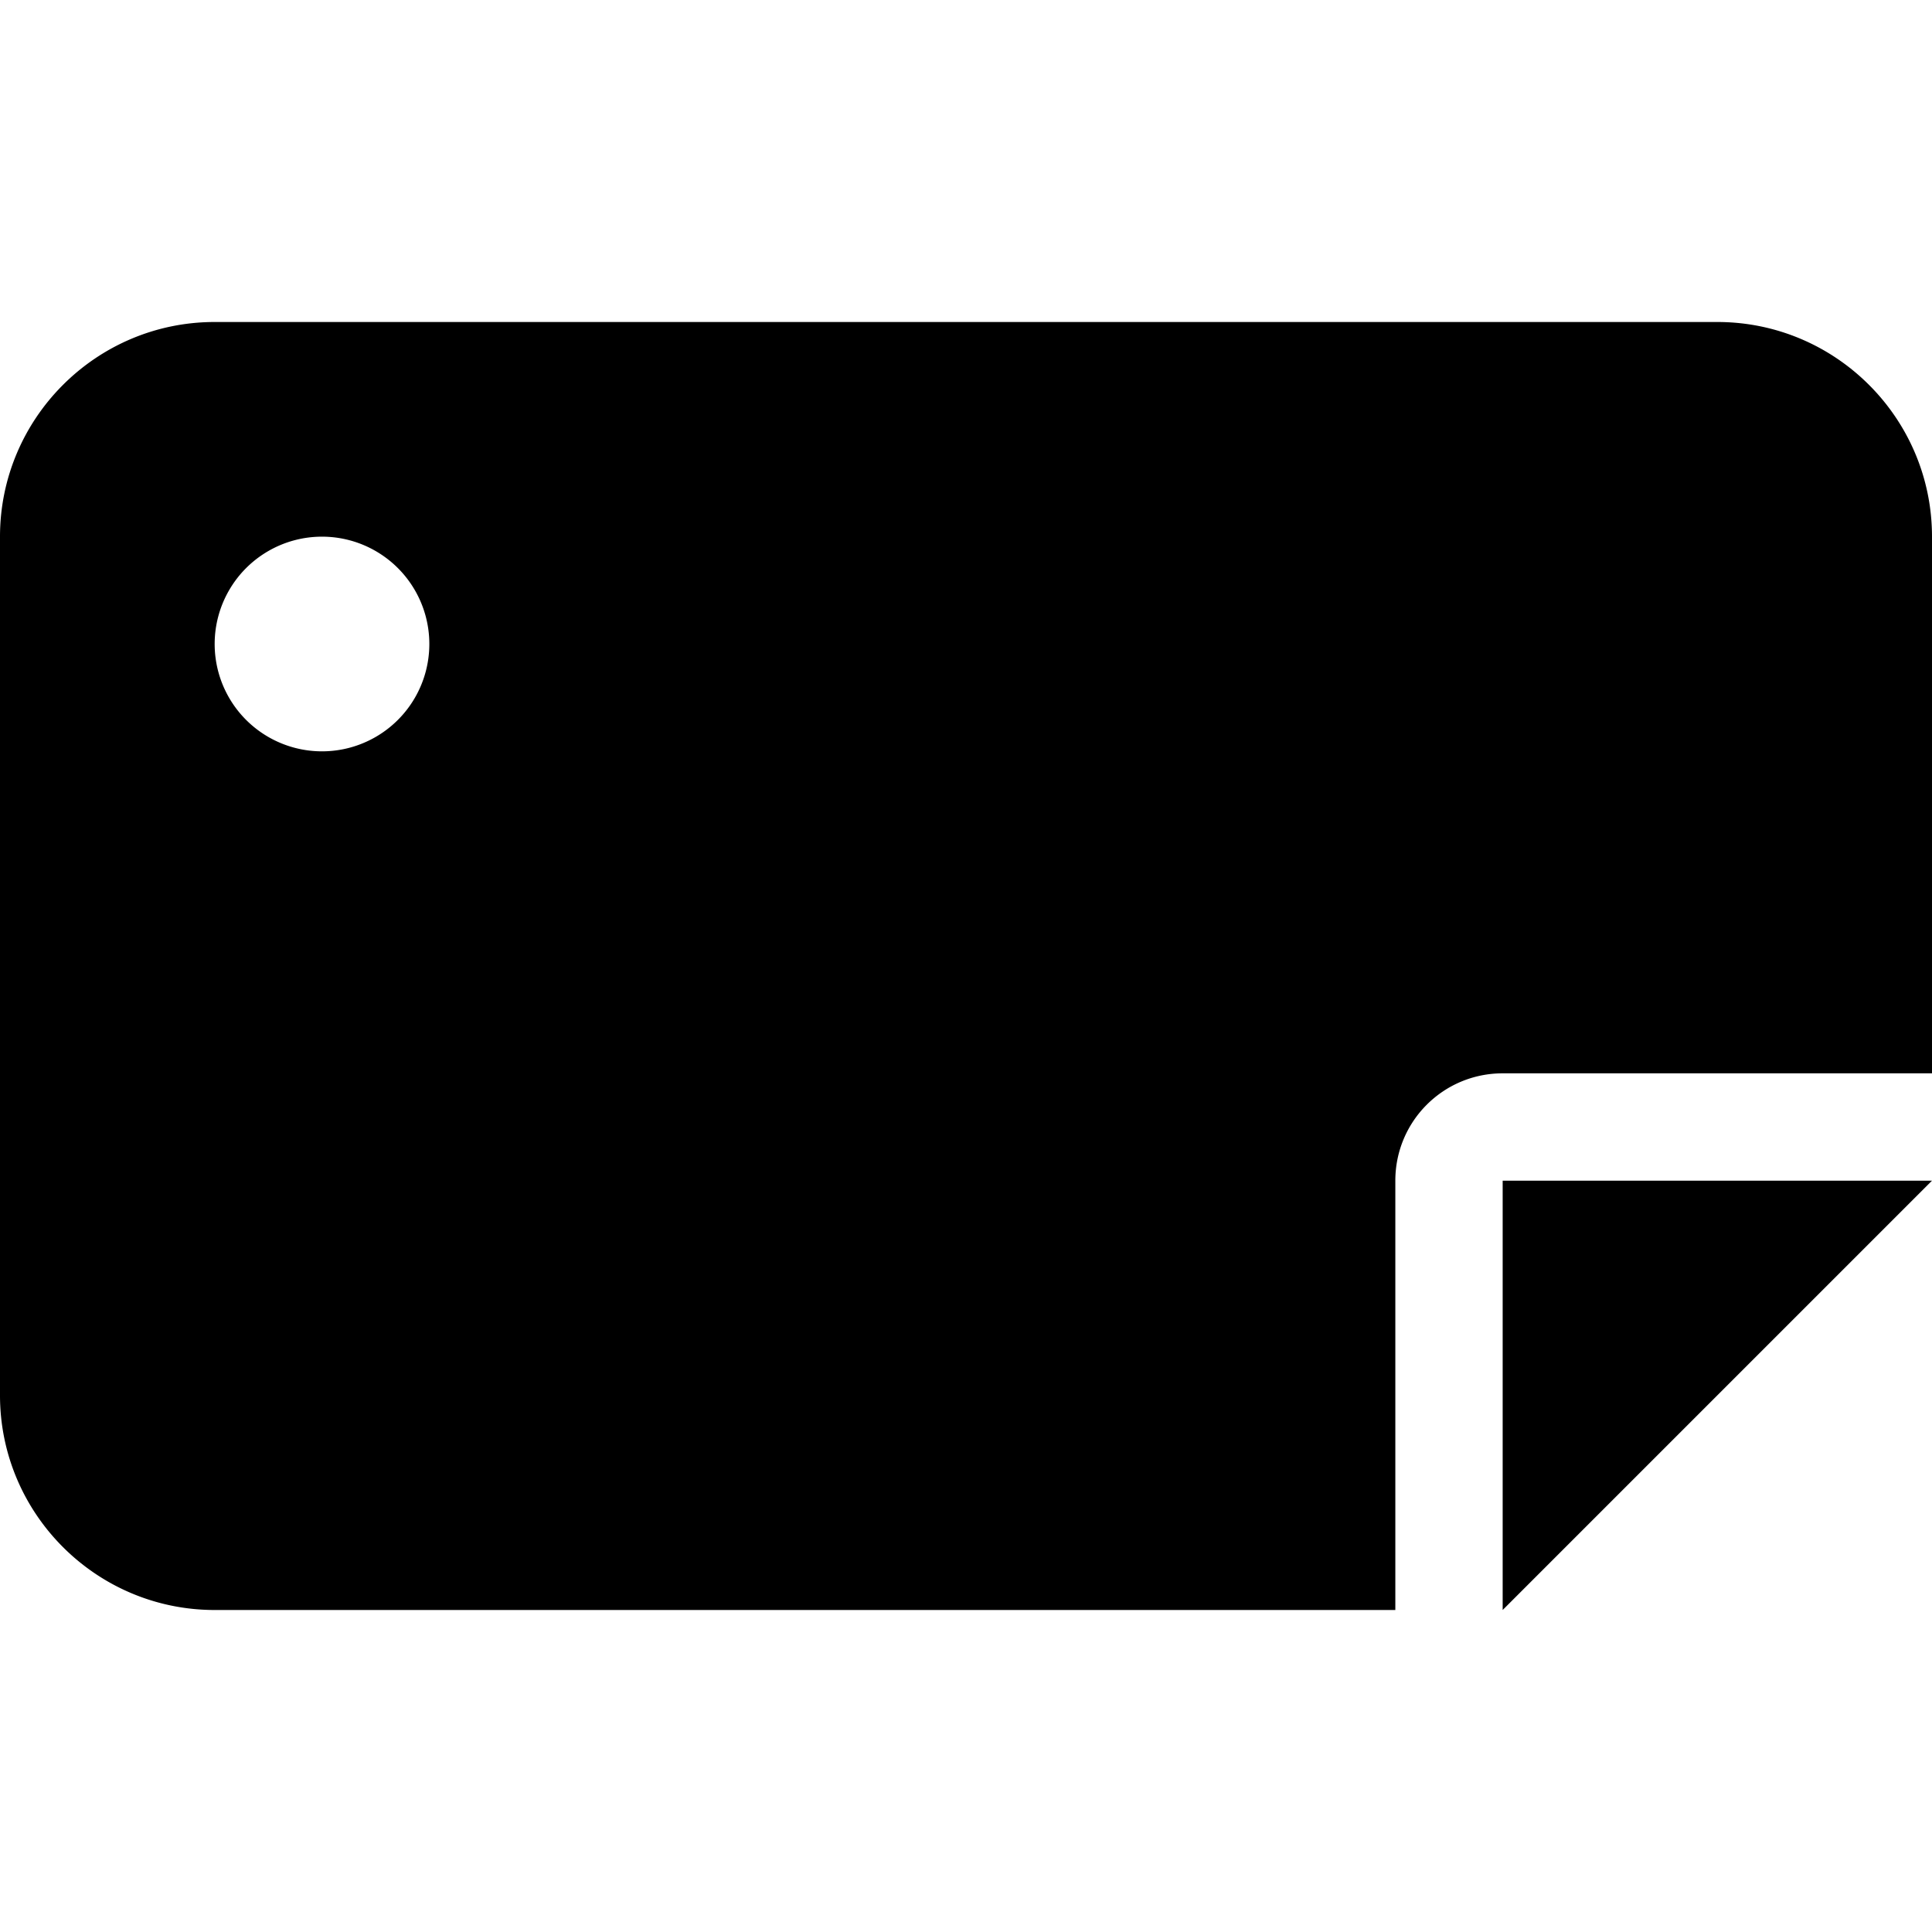 <?xml version="1.0" encoding="utf-8"?>
<!-- Generator: www.svgicons.com -->
<svg xmlns="http://www.w3.org/2000/svg" width="800" height="800" viewBox="0 0 576 512">
<path fill="currentColor" d="M576 128c0-35.3-28.7-64-64-64H64C28.7 64 0 92.7 0 128v256c0 35.3 28.7 64 64 64h352V320c0-17.7 14.3-32 32-32h128zM448 448l128-128H448zM96 128a32 32 0 1 1 0 64a32 32 0 1 1 0-64"/>
</svg>